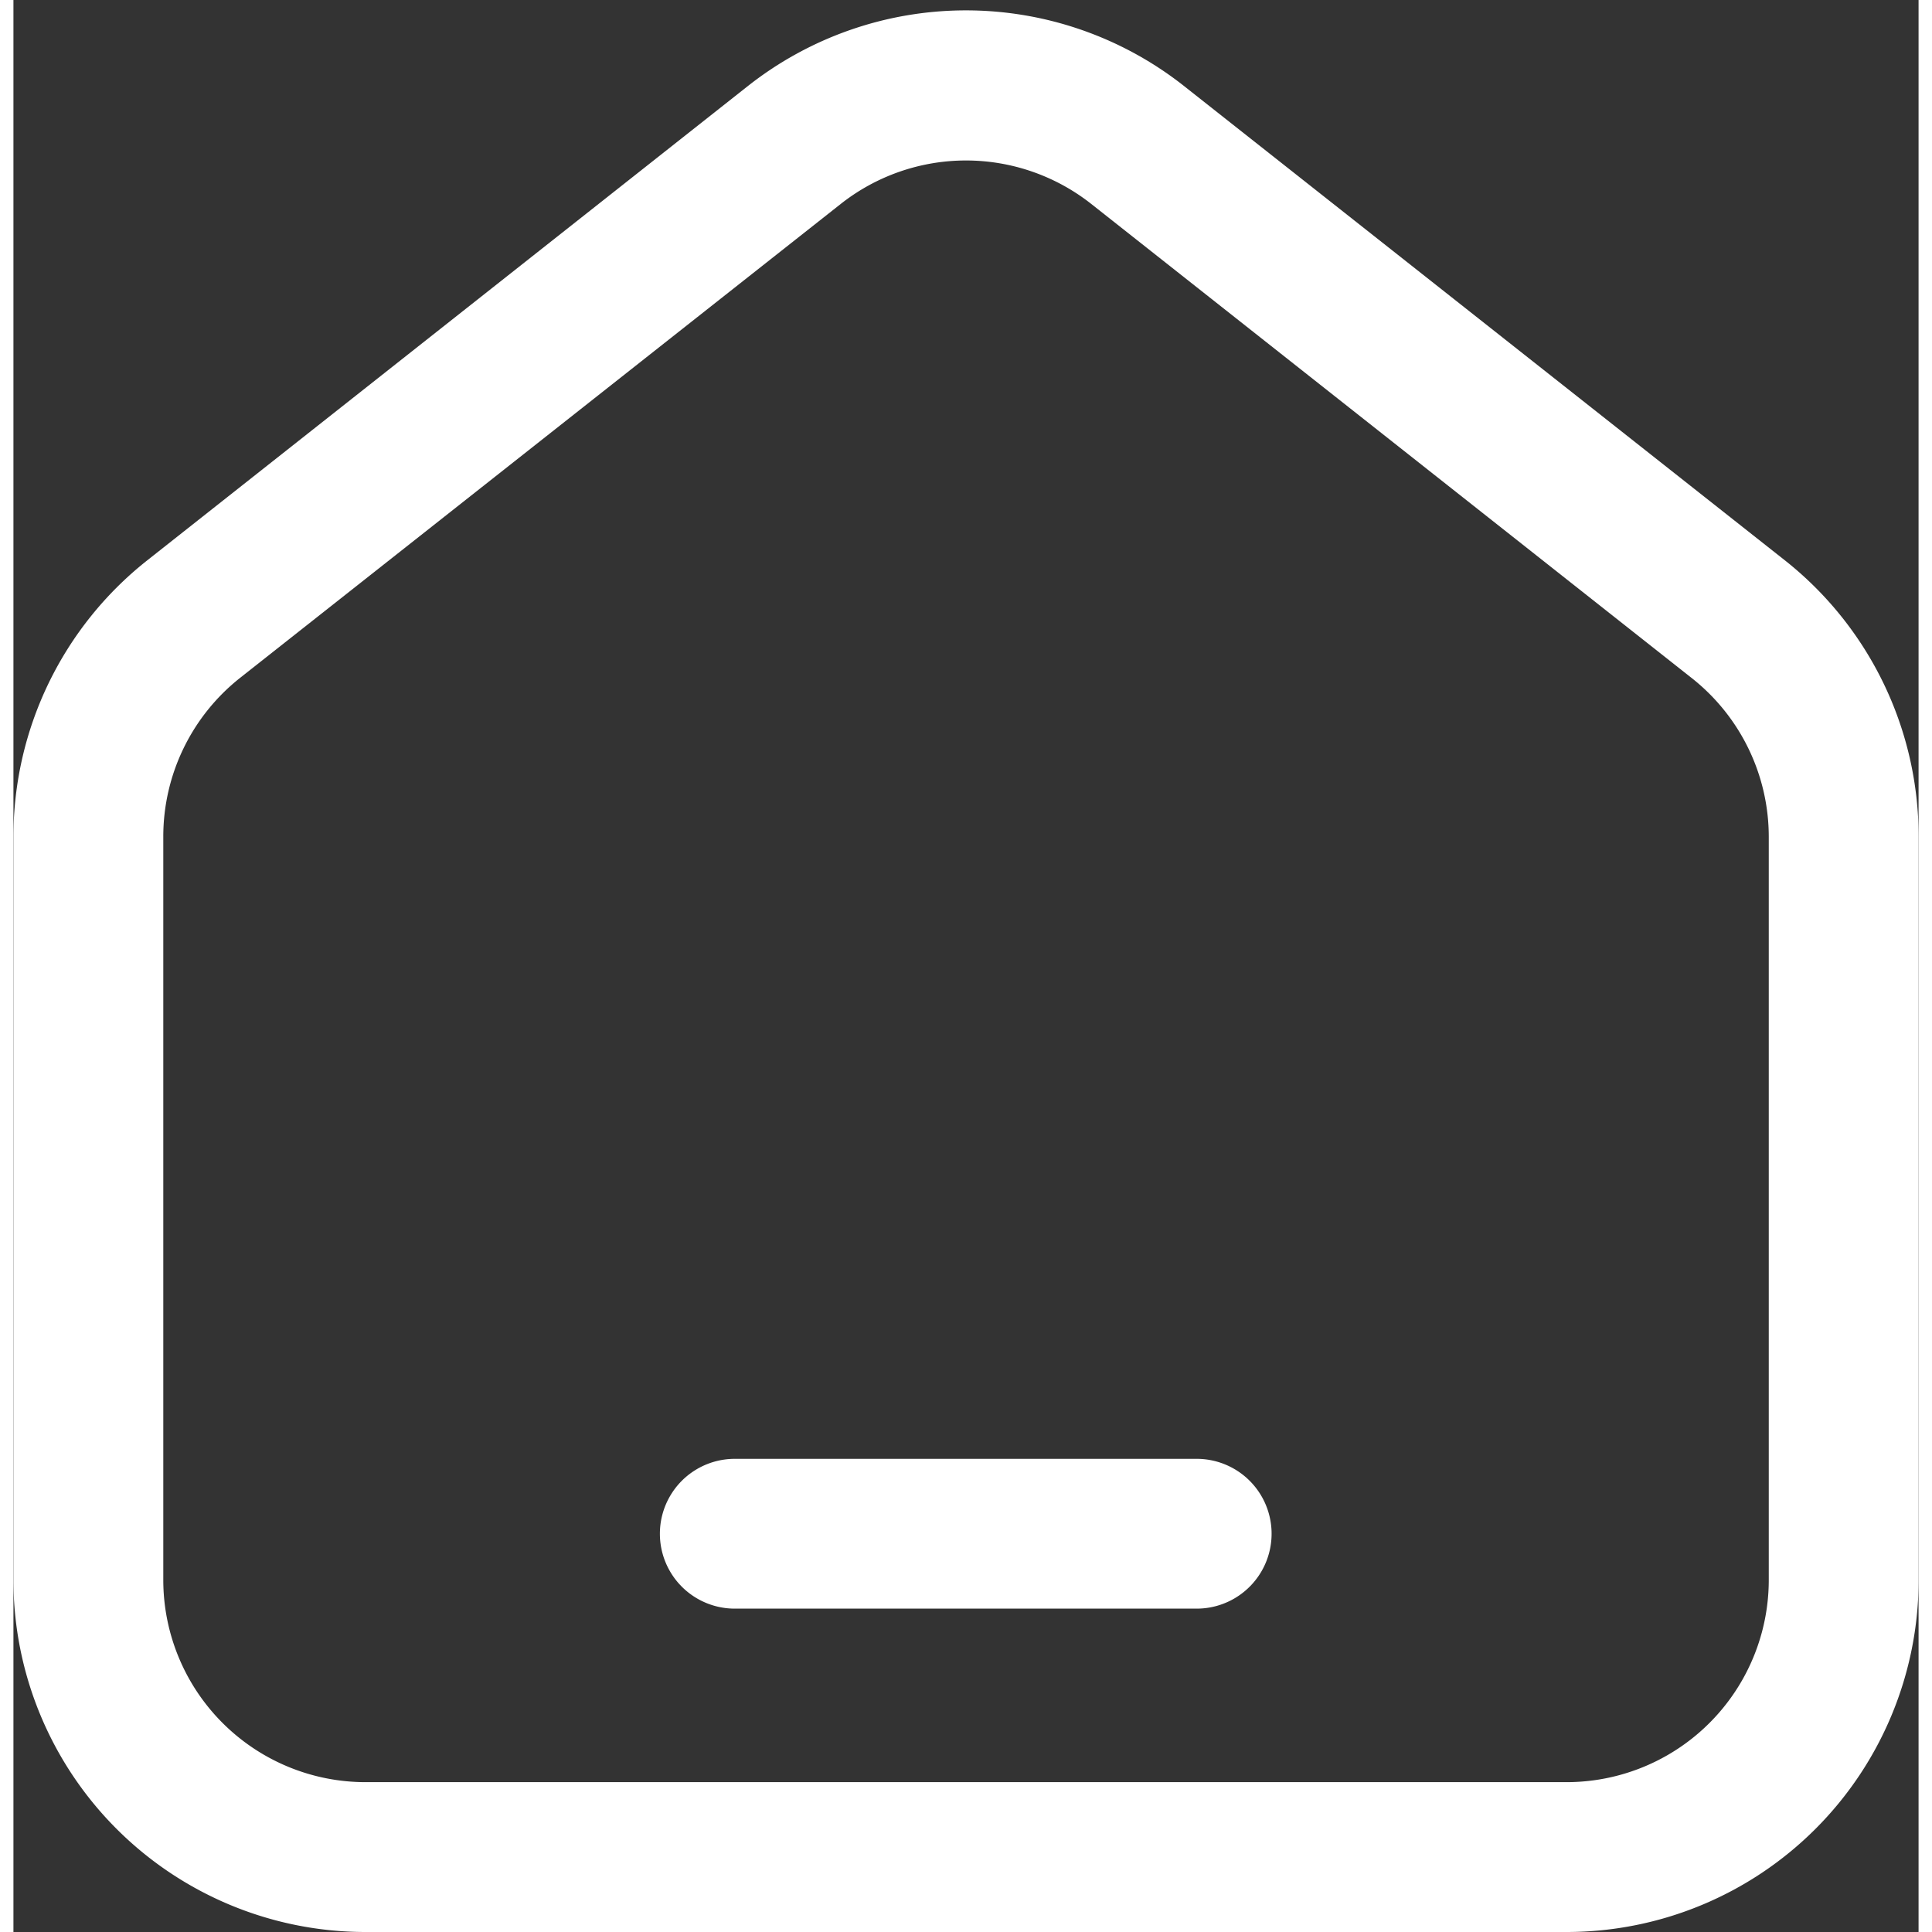 <svg xmlns="http://www.w3.org/2000/svg" width="28" height="28" viewBox="0 0 33.169 33.637">
  <rect x="0" y="0" width="33.169" height="33.637" fill="#333333" stroke="none"/>
  <g id="Group_41" data-name="Group 41" transform="translate(-1.5 -1.141)">
    <g id="Group_41-2" data-name="Group 41" transform="translate(2 1.822)">
      <path id="Path_1120" data-name="Path 1120" d="M9.8,17.5a.8.8,0,0,0,0,1.608h8.042a.8.8,0,0,0,0-1.608Z" transform="translate(2.259 7.718)" fill="#fff" stroke="#fff" stroke-width="1"/>
      <path id="Path_1121" data-name="Path 1121" d="M21.573,3.033a5.63,5.63,0,0,0-6.978,0L4.141,11.288A5.63,5.63,0,0,0,2,15.706V28.648a5.63,5.63,0,0,0,5.63,5.63H28.54a5.63,5.63,0,0,0,5.63-5.63V15.706a5.63,5.63,0,0,0-2.141-4.419ZM15.593,4.3a4.021,4.021,0,0,1,4.983,0l10.455,8.255a4.021,4.021,0,0,1,1.53,3.156V28.648a4.021,4.021,0,0,1-4.021,4.021H7.63a4.021,4.021,0,0,1-4.021-4.021V15.706A4.022,4.022,0,0,1,5.137,12.55Z" transform="translate(-2 -1.822)" fill="#fff" stroke="#fff" stroke-width="1" fill-rule="evenodd"/>
    </g>
  </g>
</svg>
